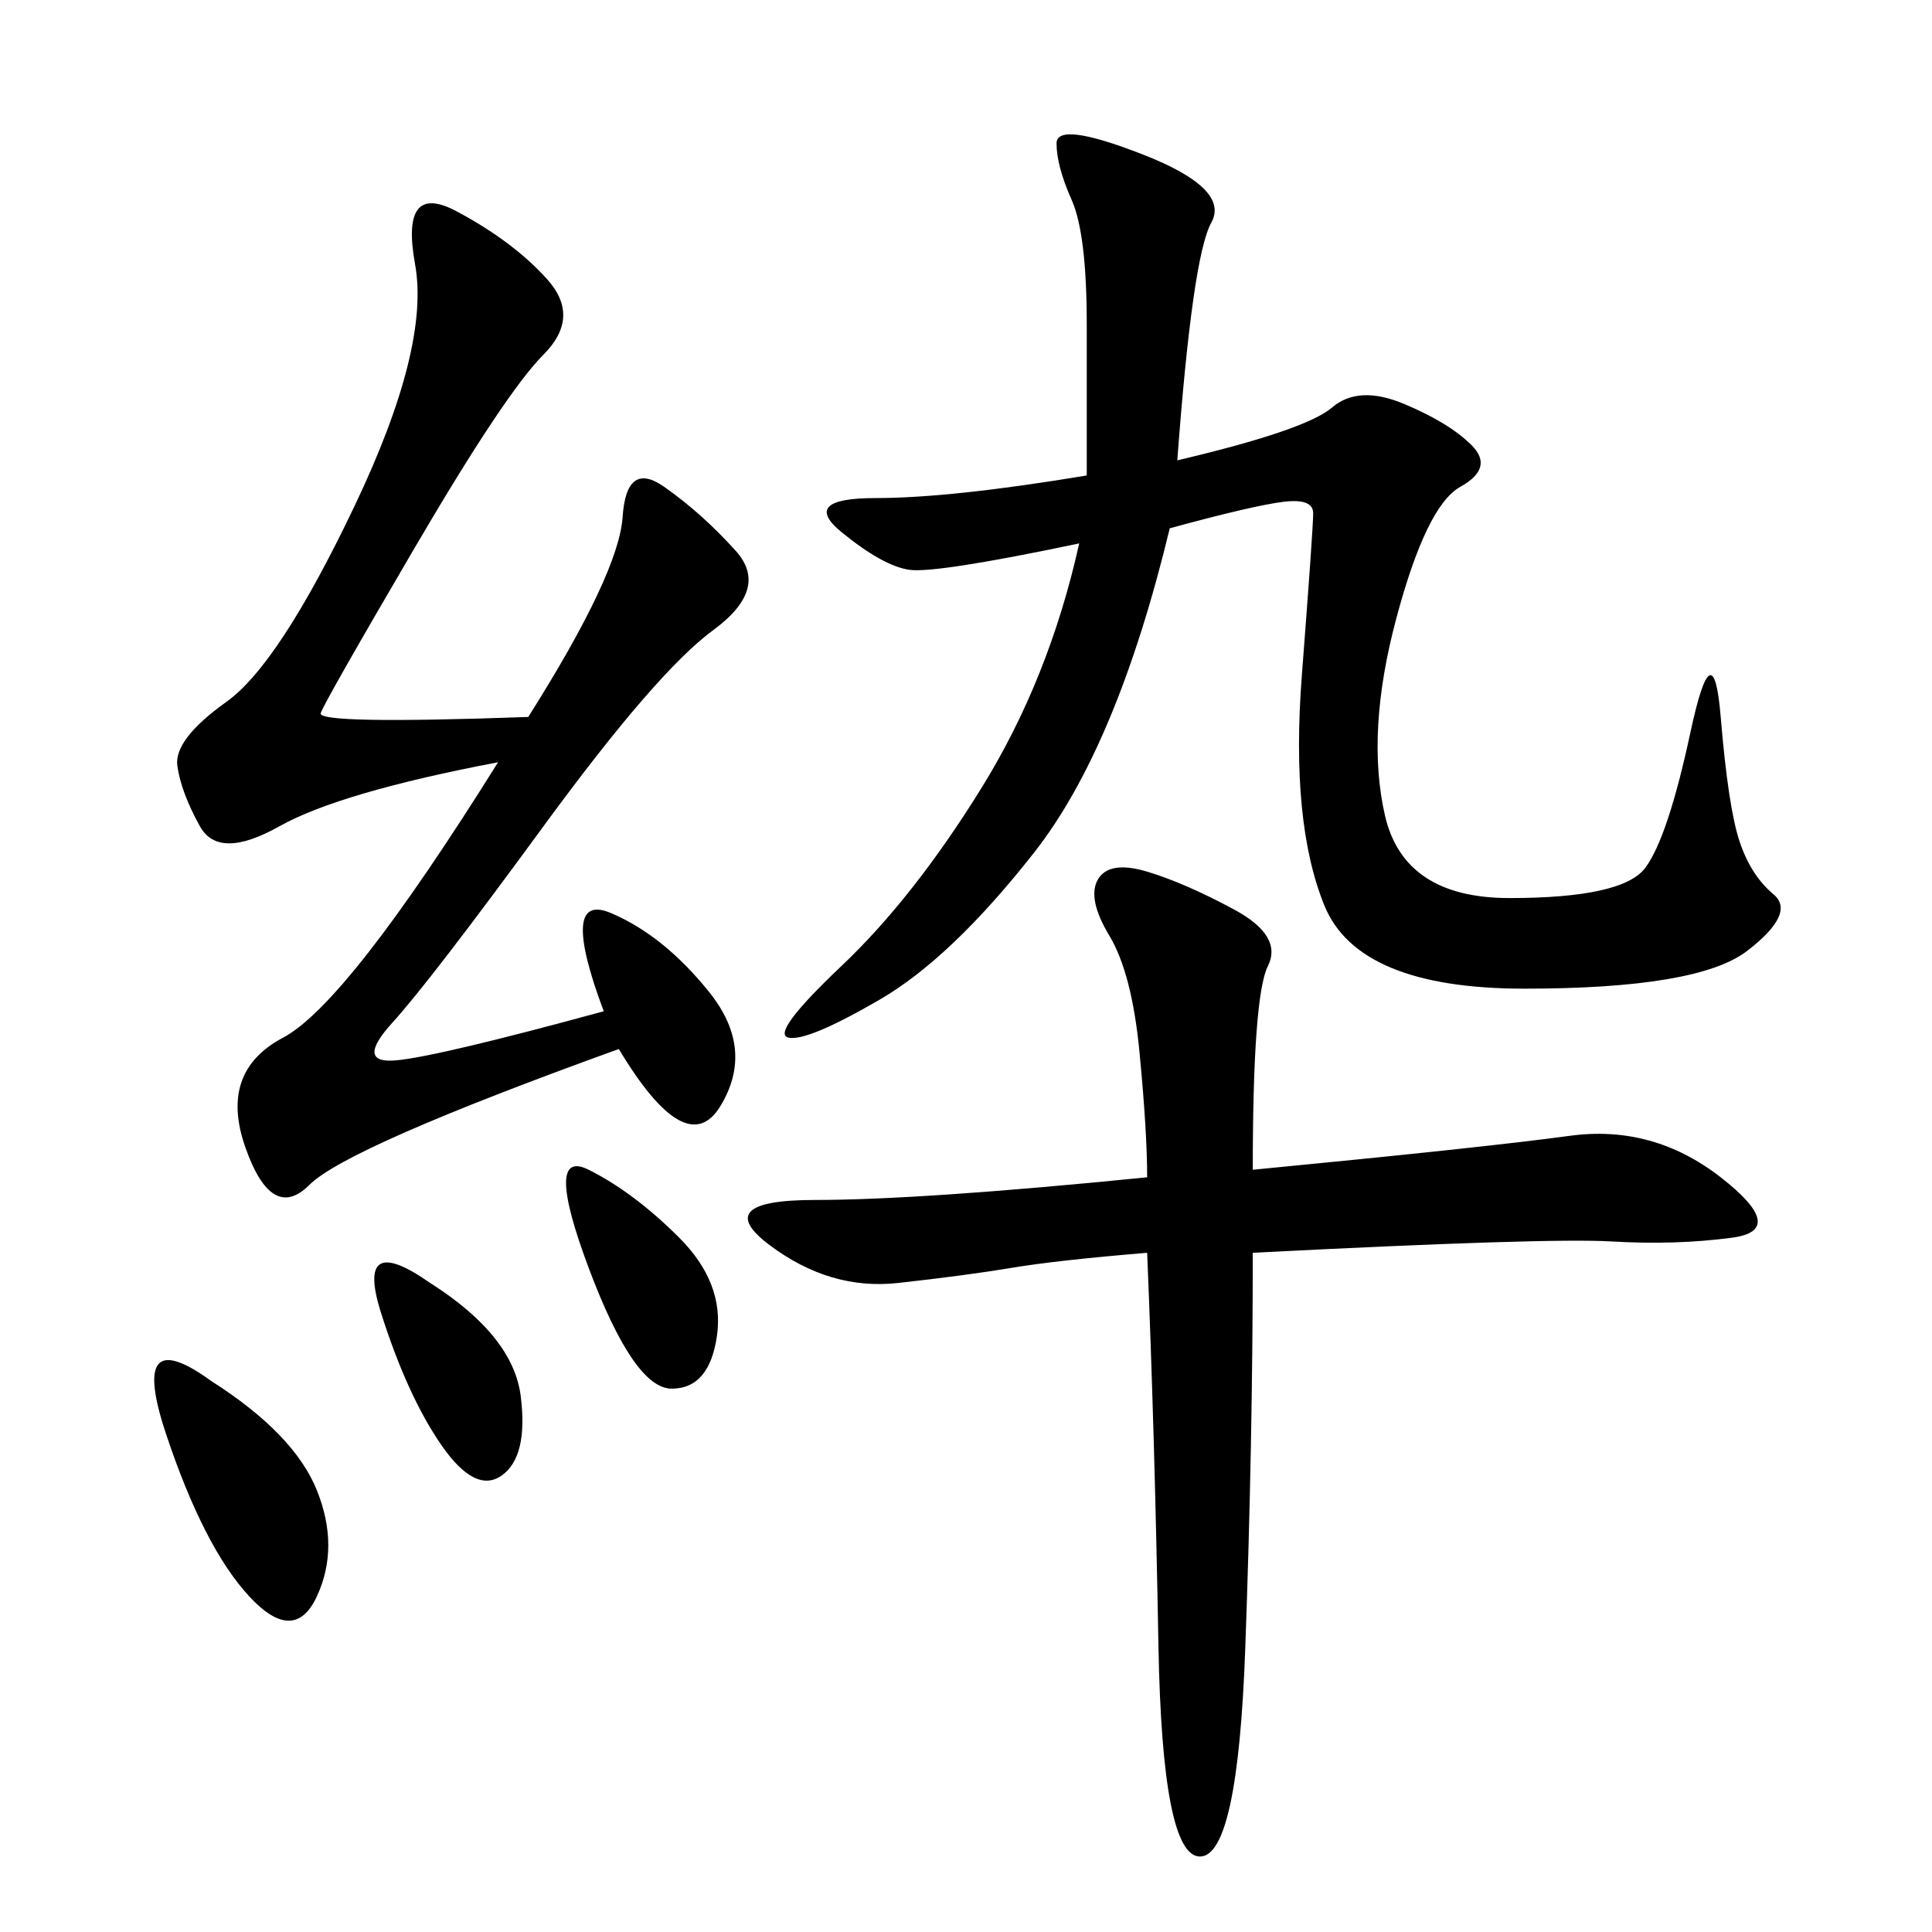 <svg xmlns="http://www.w3.org/2000/svg" xmlns:xlink="http://www.w3.org/1999/xlink" width="300" height="300"><path d="M182.81 71.48Q202.73 66.80 206.84 63.28Q210.94 59.77 217.97 62.70Q225 65.63 228.52 69.14Q232.03 72.66 226.76 75.59Q221.48 78.52 216.80 96.09Q212.11 113.67 215.04 126.56Q217.97 139.45 234.38 139.45L234.38 139.45Q251.95 139.45 255.47 134.77Q258.98 130.08 262.50 113.67Q266.02 97.27 267.19 111.33Q268.36 125.39 270.12 130.66Q271.88 135.94 275.39 138.87Q278.91 141.80 271.29 147.66Q263.67 153.52 236.72 153.52L236.72 153.52Q210.94 153.52 205.66 140.63Q200.39 127.73 202.15 104.88Q203.91 82.03 203.91 79.69L203.91 79.69Q203.91 77.34 199.22 77.93Q194.53 78.52 181.64 82.03L181.64 82.03Q173.44 116.02 160.55 132.42Q147.66 148.83 136.52 155.27Q125.39 161.72 122.46 161.13Q119.53 160.55 130.66 150Q141.80 139.45 152.34 122.46Q162.89 105.47 167.58 84.38L167.58 84.38Q145.31 89.06 141.21 88.48Q137.11 87.89 130.66 82.62Q124.22 77.34 135.94 77.34L135.94 77.34Q147.66 77.34 168.75 73.83L168.75 73.83L168.75 50.39Q168.75 36.33 166.41 31.05Q164.06 25.78 164.06 22.27L164.06 22.27Q164.06 18.75 177.54 24.02Q191.02 29.30 188.09 34.57Q185.16 39.84 182.81 71.48L182.81 71.48ZM82.03 111.33Q96.09 89.06 96.68 80.27Q97.27 71.48 103.13 75.59Q108.98 79.69 114.26 85.55Q119.53 91.41 110.74 97.85Q101.95 104.30 84.38 128.32Q66.80 152.34 60.94 158.79Q55.08 165.23 61.52 164.65Q67.97 164.06 93.75 157.03L93.75 157.03Q86.72 138.28 94.92 141.80Q103.13 145.31 110.16 154.10Q117.19 162.89 111.91 171.68Q106.64 180.47 96.09 162.89L96.09 162.89Q53.91 178.13 48.05 183.98Q42.19 189.84 38.09 178.13Q33.98 166.41 43.95 161.13Q53.91 155.86 77.34 118.36L77.34 118.36Q52.73 123.05 43.36 128.32Q33.98 133.59 31.05 128.32Q28.13 123.05 27.54 118.95Q26.95 114.84 35.16 108.98Q43.36 103.13 55.08 78.52Q66.80 53.91 64.45 41.02Q62.11 28.13 70.90 32.81Q79.69 37.50 84.96 43.36Q90.23 49.22 84.38 55.08Q78.52 60.94 64.45 84.96Q50.39 108.98 49.80 110.74Q49.22 112.50 82.03 111.33L82.03 111.33ZM194.53 181.64Q230.86 178.13 243.75 176.37Q256.64 174.61 267.19 182.81Q277.73 191.02 268.95 192.19Q260.16 193.36 250.20 192.77Q240.23 192.19 194.53 194.53L194.53 194.53Q194.53 223.83 193.36 256.05Q192.19 288.28 186.33 288.28L186.33 288.28Q180.47 288.28 179.88 255.47Q179.30 222.66 178.13 194.53L178.13 194.53Q164.06 195.70 157.03 196.88Q150 198.05 139.45 199.22Q128.91 200.39 119.53 193.36Q110.16 186.33 126.56 186.33L126.56 186.33Q142.97 186.33 178.13 182.81L178.13 182.81Q178.13 175.78 176.95 163.48Q175.78 151.17 172.27 145.31Q168.75 139.45 170.51 136.52Q172.27 133.59 178.13 135.35Q183.98 137.11 191.60 141.21Q199.22 145.31 196.88 150Q194.53 154.69 194.53 181.64L194.53 181.64ZM32.81 214.45Q45.70 222.66 49.22 231.45Q52.73 240.23 49.22 247.85Q45.70 255.47 38.67 247.85Q31.64 240.23 25.78 222.66Q19.92 205.08 32.81 214.45L32.81 214.45ZM91.41 181.64Q98.44 185.16 105.47 192.19Q112.50 199.22 111.33 207.42Q110.16 215.63 104.30 215.63L104.30 215.63Q98.44 215.63 91.41 196.88Q84.38 178.13 91.41 181.64L91.41 181.64ZM66.80 199.22Q79.69 207.42 80.86 216.80Q82.03 226.17 77.93 229.10Q73.83 232.03 68.55 224.41Q63.28 216.80 59.18 203.91Q55.08 191.02 66.80 199.22L66.80 199.22Z"/></svg>
